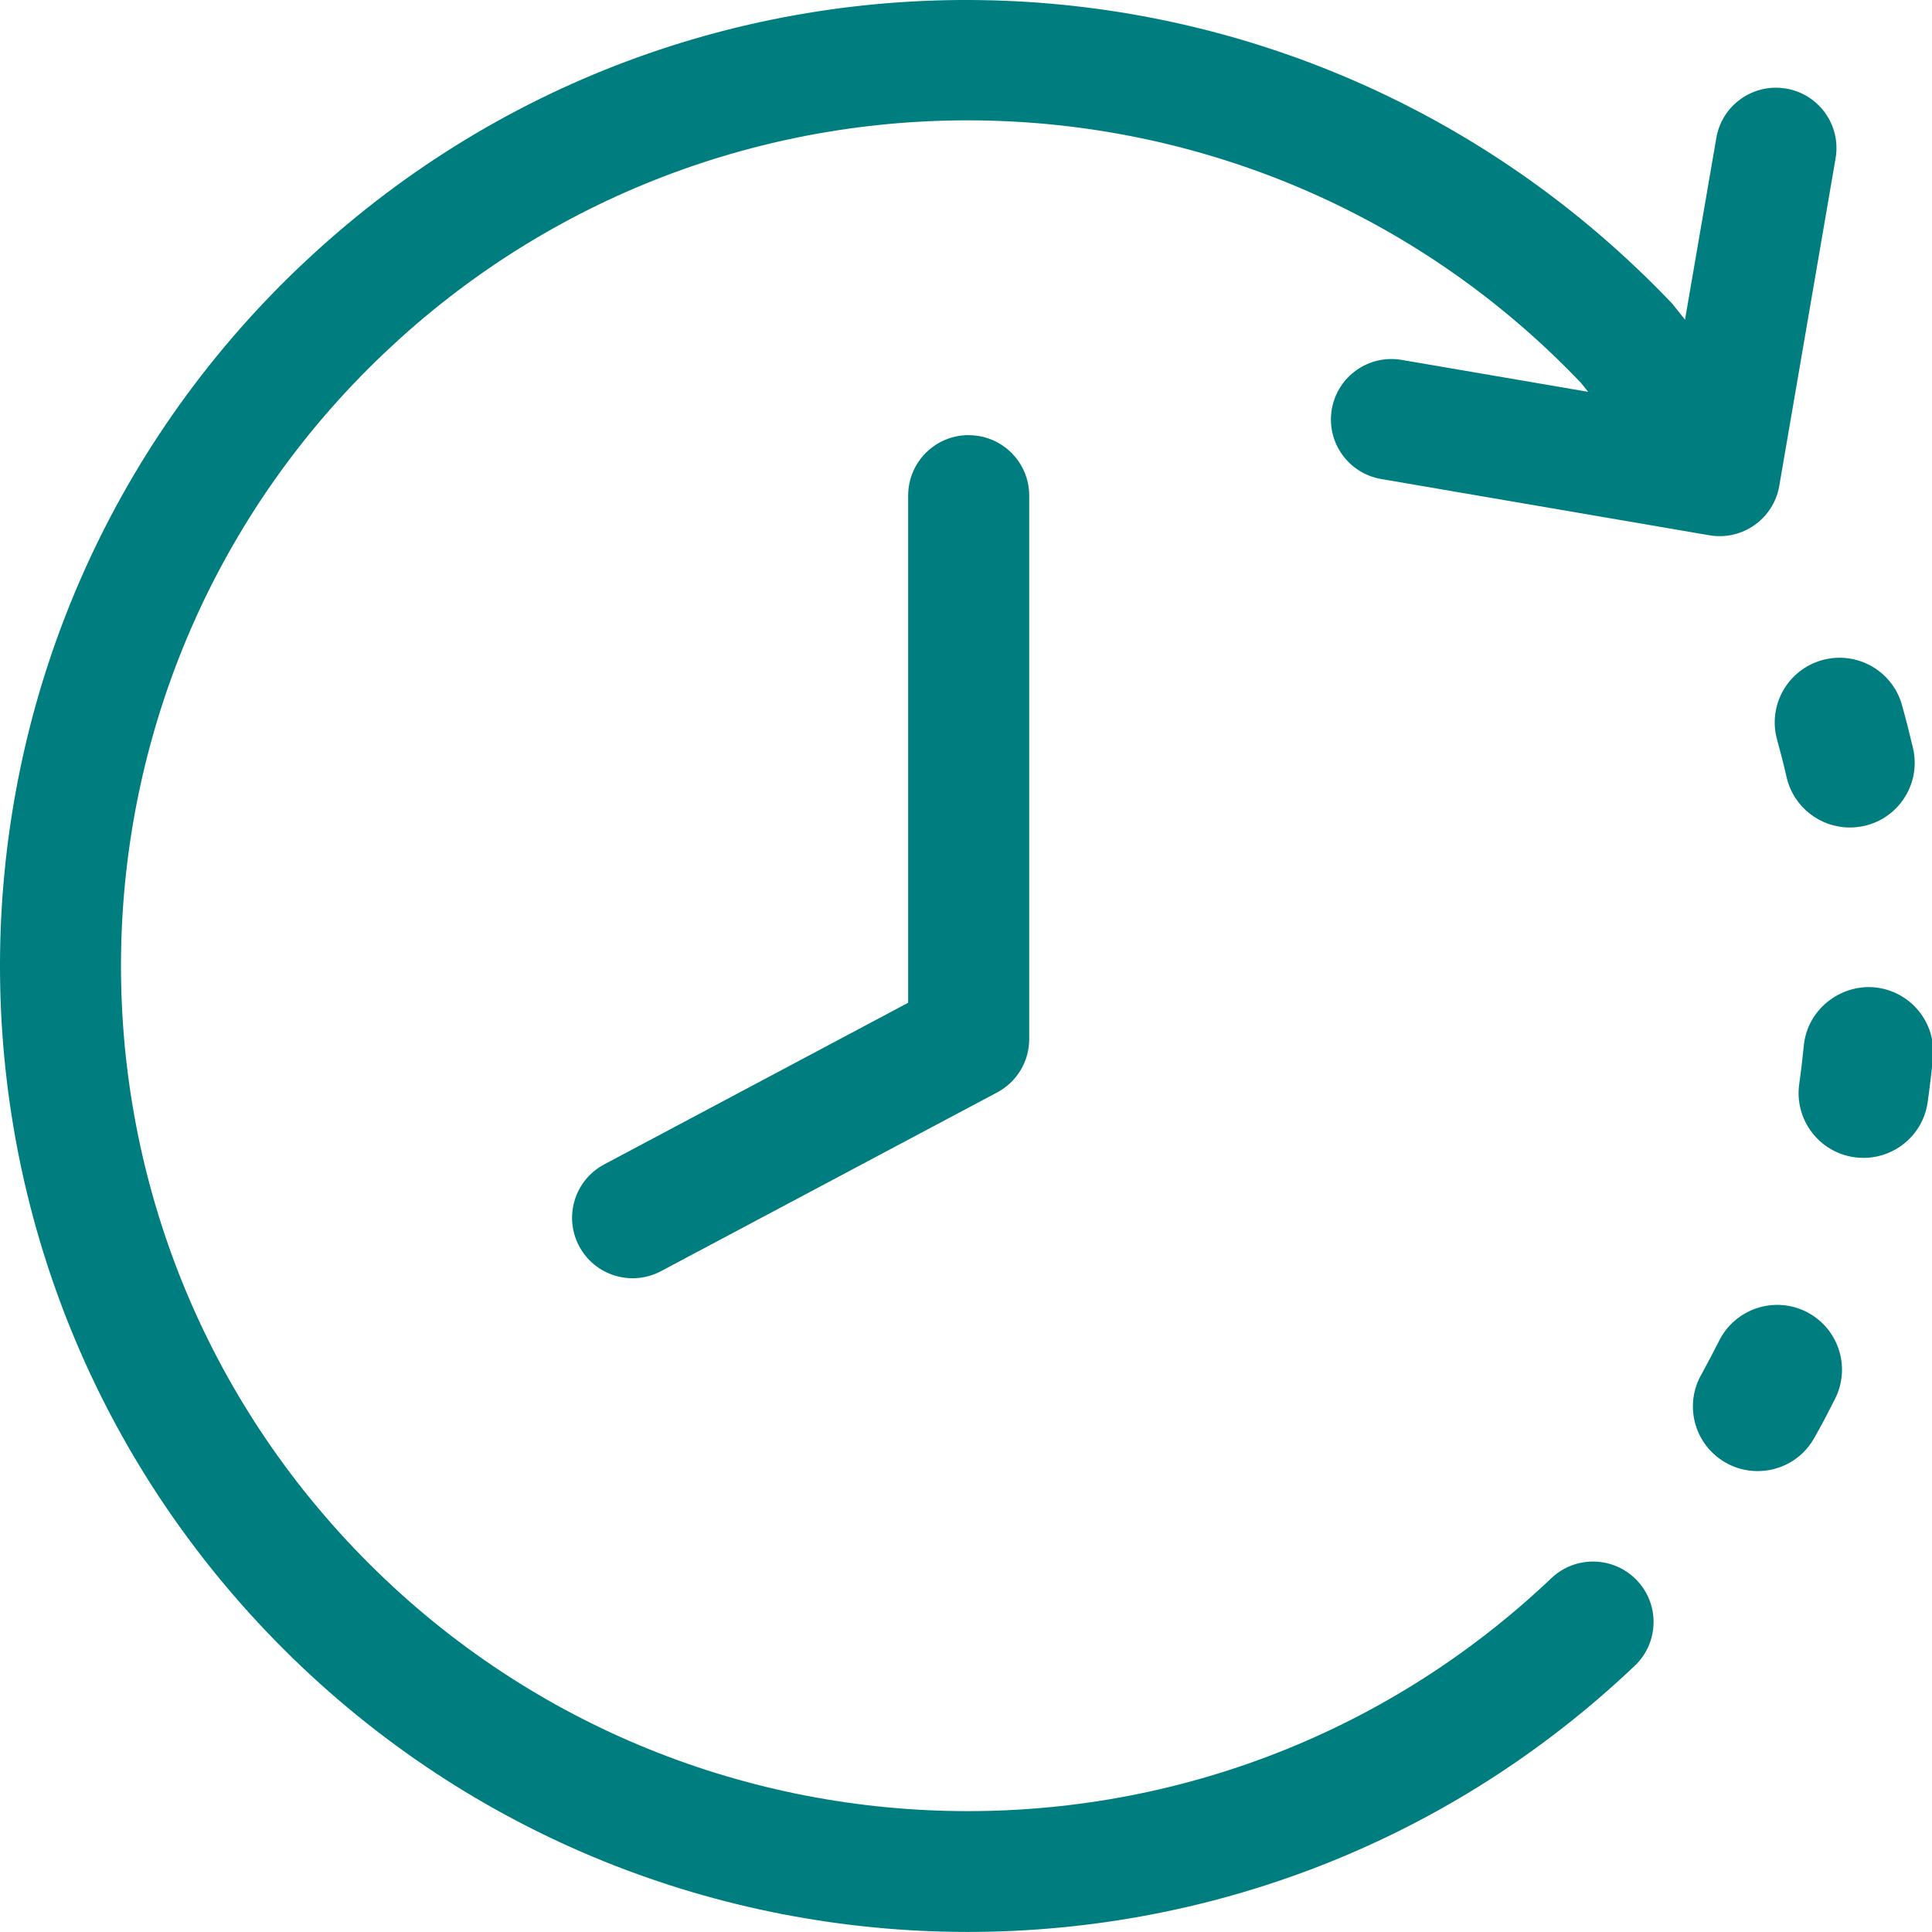 <svg height="32" viewBox="0 0 32 32" width="32" xmlns="http://www.w3.org/2000/svg"><path d="m4.981 4.401c6.414-6.092 16.56-5.839 22.719.631l.209.263.519-3.011c.087-.506.54-.857 1.041-.83l.116.013c.546.094.912.611.818 1.156l-.933 5.426c-.094.545-.612.91-1.157.817l-5.436-.932c-.546-.094-.912-.611-.818-1.156.094-.545.612-.91 1.157-.817l3.089.529-.116-.145c-5.256-5.517-13.943-5.817-19.566-.736l-.261.242c-5.612 5.33-5.833 14.194-.495 19.796 5.339 5.603 14.217 5.824 19.828.493.401-.381 1.035-.365 1.417.035.382.4.366 1.034-.035 1.415-6.413 6.092-16.56 5.84-22.662-.564-6.101-6.404-5.848-16.534.566-22.626zm24.935 17.325c.53.266.745.909.48 1.439-.093.187-.189.371-.29.552-.004.009-.061.11-.067.119-.199.341-.557.53-.927.53-.185 0-.372-.047-.542-.147-.511-.3-.683-.956-.382-1.467.122-.225.206-.385.287-.546.266-.53.912-.744 1.441-.48zm-13.871-14.518c.554 0 1.002.448 1.002 1.001v9.002c0 .37-.204.709-.531.883l-5.567 2.96c-.489.26-1.096.075-1.356-.413-.26-.488-.075-1.094.413-1.354l5.036-2.678v-8.401c0-.553.449-1.001 1.002-1.001zm15.005 9.146c.591.057 1.023.581.965 1.171-.023.244-.053.489-.087.732-.076.535-.536.921-1.062.921-.05 0-.102-.003-.154-.011-.587-.084-.994-.627-.911-1.214.03-.21.055-.423.076-.635.057-.59.591-1.014 1.172-.965zm.453-4.675c.067.238.127.476.183.715.133.577-.228 1.153-.805 1.285-.083.018-.163.027-.243.027-.489 0-.931-.336-1.046-.832-.047-.207-.1-.414-.157-.62-.16-.569.174-1.161.745-1.32.572-.159 1.164.174 1.323.744z" fill="#007e7f" fill-rule="evenodd"/></svg>